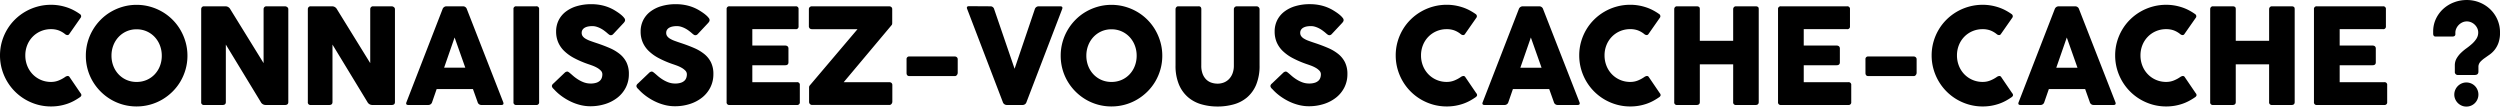 <svg xmlns="http://www.w3.org/2000/svg" width="714.894" height="30.476" viewBox="0 0 714.894 30.476"><path d="M-338.6-7.961a1.716,1.716,0,0,1,.741-.332.63.63,0,0,1,.608.332l3.116,4.579a.8.8,0,0,1,.237.655,1.06,1.06,0,0,1-.5.561,16.429,16.429,0,0,1-1.644,1.007,12.754,12.754,0,0,1-1.909.827,14.191,14.191,0,0,1-2.176.551,14.274,14.274,0,0,1-2.441.2A14.278,14.278,0,0,1-346.446-.1a14.789,14.789,0,0,1-3.486-1.472,14.544,14.544,0,0,1-2.954-2.28,14.544,14.544,0,0,1-2.28-2.955,14.79,14.79,0,0,1-1.473-3.487,14.278,14.278,0,0,1-.523-3.876,14.175,14.175,0,0,1,.523-3.867,14.651,14.651,0,0,1,1.473-3.467,14.2,14.2,0,0,1,2.28-2.926,14.639,14.639,0,0,1,2.954-2.252,14.74,14.74,0,0,1,3.486-1.453,14.526,14.526,0,0,1,3.876-.513,13.8,13.8,0,0,1,2.451.209,14.886,14.886,0,0,1,2.185.56,12.927,12.927,0,0,1,1.929.836,16.073,16.073,0,0,1,1.681,1.035.757.757,0,0,1,.352.5.7.7,0,0,1-.086.5l-3.306,4.731a.588.588,0,0,1-.542.285,1.1,1.1,0,0,1-.636-.266,6.664,6.664,0,0,0-1.881-1.083,6.311,6.311,0,0,0-2.147-.342,7.334,7.334,0,0,0-2.926.58,7.164,7.164,0,0,0-2.337,1.6,7.289,7.289,0,0,0-1.539,2.385,7.808,7.808,0,0,0-.551,2.945,7.954,7.954,0,0,0,.551,2.964A7.35,7.35,0,0,0-347.833-8.8,7.215,7.215,0,0,0-345.5-7.182a7.232,7.232,0,0,0,2.926.589,5.693,5.693,0,0,0,2.2-.418A9.27,9.27,0,0,0-338.6-7.961ZM-325.28-14.1a8.054,8.054,0,0,0,.532,2.945,7.273,7.273,0,0,0,1.491,2.385,6.951,6.951,0,0,0,2.271,1.6,7.065,7.065,0,0,0,2.888.58,7.131,7.131,0,0,0,2.9-.58,6.924,6.924,0,0,0,2.28-1.6,7.274,7.274,0,0,0,1.492-2.385A8.055,8.055,0,0,0-310.9-14.1a8.077,8.077,0,0,0-.532-2.936,7.36,7.36,0,0,0-1.492-2.4,6.976,6.976,0,0,0-2.28-1.615,7.032,7.032,0,0,0-2.9-.589,6.967,6.967,0,0,0-2.888.589,7,7,0,0,0-2.271,1.615,7.36,7.36,0,0,0-1.491,2.4A8.076,8.076,0,0,0-325.28-14.1Zm-7.334.019a14.422,14.422,0,0,1,.513-3.867,14.546,14.546,0,0,1,1.463-3.477,14.729,14.729,0,0,1,2.271-2.954,14.164,14.164,0,0,1,2.935-2.271,14.892,14.892,0,0,1,3.467-1.463,14.176,14.176,0,0,1,3.867-.522,14.208,14.208,0,0,1,3.857.522,14.848,14.848,0,0,1,3.477,1.463,14.39,14.39,0,0,1,2.945,2.271,14.279,14.279,0,0,1,2.271,2.954,15.079,15.079,0,0,1,1.463,3.477,14.175,14.175,0,0,1,.523,3.867,14.175,14.175,0,0,1-.523,3.866,14.708,14.708,0,0,1-1.463,3.458,14.277,14.277,0,0,1-2.271,2.926,14.849,14.849,0,0,1-2.945,2.27,14.331,14.331,0,0,1-3.477,1.463A14.455,14.455,0,0,1-318.1.418a14.422,14.422,0,0,1-3.867-.513,14.37,14.37,0,0,1-3.467-1.463,14.61,14.61,0,0,1-2.935-2.27,14.731,14.731,0,0,1-2.271-2.926,14.2,14.2,0,0,1-1.463-3.458A14.421,14.421,0,0,1-332.614-14.079Zm40.033-3.192V-.836q0,.836-.931.836h-5.3a.731.731,0,0,1-.817-.836V-27.379a.908.908,0,0,1,.2-.589.747.747,0,0,1,.618-.247h6.156a1.566,1.566,0,0,1,1.349.836l9.519,15.409V-27.379a.882.882,0,0,1,.209-.589.8.8,0,0,1,.646-.247h5.282a1.051,1.051,0,0,1,.617.228.715.715,0,0,1,.314.608V-.836q0,.836-.931.836h-5.567a1.55,1.55,0,0,1-1.368-.836Zm30.495,0V-.836q0,.836-.931.836h-5.3a.731.731,0,0,1-.817-.836V-27.379a.908.908,0,0,1,.2-.589.747.747,0,0,1,.618-.247h6.156a1.566,1.566,0,0,1,1.349.836l9.519,15.409V-27.379a.882.882,0,0,1,.209-.589.8.8,0,0,1,.646-.247h5.282a1.051,1.051,0,0,1,.618.228.715.715,0,0,1,.313.608V-.836q0,.836-.931.836h-5.567a1.55,1.55,0,0,1-1.368-.836Zm31.464-10.108a1.2,1.2,0,0,1,1.178-.836h4.655a1.154,1.154,0,0,1,1.14.836L-213.275-.836q.323.836-.532.836h-5.662a1.1,1.1,0,0,1-1.121-.836l-1.33-3.724h-10.374l-1.292,3.724a1.114,1.114,0,0,1-1.14.836h-5.662q-.874,0-.532-.836Zm.456,16.72h6.061l-3.059-8.645Zm19.836-16.72a.731.731,0,0,1,.817-.836h5.681a.739.739,0,0,1,.836.836V-.836a.739.739,0,0,1-.836.836h-5.681a.731.731,0,0,1-.817-.836ZM-194.161-9.1q.323.266.826.712a11.135,11.135,0,0,0,1.15.884,9.108,9.108,0,0,0,1.91,1.007,5.645,5.645,0,0,0,2,.361,5.194,5.194,0,0,0,1.624-.219,2.738,2.738,0,0,0,1.036-.58,2.052,2.052,0,0,0,.541-.836,3.107,3.107,0,0,0,.161-1.007,1.484,1.484,0,0,0-.446-1.054,4.626,4.626,0,0,0-1.092-.826,9.284,9.284,0,0,0-1.349-.618q-.7-.256-1.216-.427a27.8,27.8,0,0,1-3.99-1.72,12.3,12.3,0,0,1-2.85-2.052,7.654,7.654,0,0,1-1.71-2.5,7.78,7.78,0,0,1-.57-3.021,7.157,7.157,0,0,1,.713-3.211,7.052,7.052,0,0,1,2.033-2.47,9.674,9.674,0,0,1,3.183-1.586,14.41,14.41,0,0,1,4.161-.561,14.013,14.013,0,0,1,3.316.389,12.248,12.248,0,0,1,3.125,1.245q.646.38,1.226.779a10.353,10.353,0,0,1,1.016.788,5.147,5.147,0,0,1,.693.732,1.049,1.049,0,0,1,.257.589.88.88,0,0,1-.123.456,2.891,2.891,0,0,1-.37.475l-2.907,3.1a.931.931,0,0,1-.646.323.83.83,0,0,1-.484-.152q-.219-.152-.484-.38l-.171-.152q-.38-.323-.845-.665a7.53,7.53,0,0,0-1-.617,6.7,6.7,0,0,0-1.121-.456,4.063,4.063,0,0,0-1.2-.181,6.32,6.32,0,0,0-1.178.1,3.3,3.3,0,0,0-.969.332,1.843,1.843,0,0,0-.665.6,1.59,1.59,0,0,0-.247.9,1.594,1.594,0,0,0,.266.922,2.637,2.637,0,0,0,.8.722,7.38,7.38,0,0,0,1.321.627q.788.294,1.833.636,2.014.665,3.715,1.4a12.508,12.508,0,0,1,2.936,1.729,7.144,7.144,0,0,1,1.928,2.384,7.457,7.457,0,0,1,.693,3.363,8.318,8.318,0,0,1-.855,3.79,8.667,8.667,0,0,1-2.347,2.9,10.956,10.956,0,0,1-3.505,1.853,13.917,13.917,0,0,1-4.332.655,11.766,11.766,0,0,1-2.917-.371,14.466,14.466,0,0,1-2.793-1.026,16.457,16.457,0,0,1-2.527-1.53,14.073,14.073,0,0,1-2.1-1.881l-.057-.057-.076-.076-.076-.076a1.258,1.258,0,0,1-.437-.76,1.077,1.077,0,0,1,.437-.722l3.287-3.135a1.236,1.236,0,0,1,.646-.285.705.705,0,0,1,.361.114A3.523,3.523,0,0,1-194.161-9.1Zm24.168,0q.323.266.826.712a11.135,11.135,0,0,0,1.15.884,9.108,9.108,0,0,0,1.91,1.007,5.645,5.645,0,0,0,2,.361,5.194,5.194,0,0,0,1.624-.219,2.738,2.738,0,0,0,1.036-.58,2.052,2.052,0,0,0,.541-.836,3.107,3.107,0,0,0,.161-1.007,1.484,1.484,0,0,0-.446-1.054,4.626,4.626,0,0,0-1.092-.826,9.284,9.284,0,0,0-1.349-.618q-.7-.256-1.216-.427a27.8,27.8,0,0,1-3.99-1.72,12.3,12.3,0,0,1-2.85-2.052,7.654,7.654,0,0,1-1.71-2.5,7.78,7.78,0,0,1-.57-3.021,7.157,7.157,0,0,1,.713-3.211,7.052,7.052,0,0,1,2.033-2.47,9.674,9.674,0,0,1,3.183-1.586,14.41,14.41,0,0,1,4.161-.561,14.013,14.013,0,0,1,3.316.389,12.249,12.249,0,0,1,3.126,1.245q.646.38,1.225.779a10.353,10.353,0,0,1,1.016.788,5.148,5.148,0,0,1,.693.732,1.049,1.049,0,0,1,.257.589.88.88,0,0,1-.123.456,2.891,2.891,0,0,1-.37.475l-2.907,3.1a.931.931,0,0,1-.646.323.83.83,0,0,1-.484-.152q-.219-.152-.484-.38l-.171-.152q-.38-.323-.846-.665a7.528,7.528,0,0,0-1-.617,6.7,6.7,0,0,0-1.121-.456,4.063,4.063,0,0,0-1.2-.181,6.32,6.32,0,0,0-1.178.1,3.3,3.3,0,0,0-.969.332,1.843,1.843,0,0,0-.665.6,1.59,1.59,0,0,0-.247.9,1.594,1.594,0,0,0,.266.922,2.637,2.637,0,0,0,.8.722,7.38,7.38,0,0,0,1.32.627q.788.294,1.833.636,2.014.665,3.715,1.4a12.507,12.507,0,0,1,2.935,1.729,7.144,7.144,0,0,1,1.929,2.384,7.457,7.457,0,0,1,.693,3.363,8.318,8.318,0,0,1-.855,3.79,8.666,8.666,0,0,1-2.346,2.9,10.956,10.956,0,0,1-3.505,1.853A13.917,13.917,0,0,1-164.2.361a11.766,11.766,0,0,1-2.917-.371,14.466,14.466,0,0,1-2.793-1.026,16.457,16.457,0,0,1-2.527-1.53,14.073,14.073,0,0,1-2.1-1.881l-.057-.057-.076-.076-.076-.076a1.258,1.258,0,0,1-.437-.76,1.077,1.077,0,0,1,.437-.722l3.287-3.135a1.236,1.236,0,0,1,.646-.285.705.705,0,0,1,.361.114A3.523,3.523,0,0,1-169.993-9.1Zm20.615-18.278a.739.739,0,0,1,.836-.836h18.9a.739.739,0,0,1,.836.836V-22.5a.731.731,0,0,1-.836.817h-12.388v4.693h9.4a1,1,0,0,1,.684.219.83.83,0,0,1,.247.656V-12.2q0,.836-.931.836h-9.4v4.845h12.749a.739.739,0,0,1,.836.836V-.836a.739.739,0,0,1-.836.836h-19.266a.739.739,0,0,1-.836-.836Zm23.522,0a.8.8,0,0,1,.238-.608.907.907,0,0,1,.656-.228H-102.9a.946.946,0,0,1,.618.209.761.761,0,0,1,.257.627v3.838q0,.152-.009.285a1.061,1.061,0,0,1-.1.342L-115.9-6.517h13.053a.909.909,0,0,1,.608.209.8.8,0,0,1,.247.646V-.931a1.009,1.009,0,0,1-.237.627.748.748,0,0,1-.618.3h-22.059a.882.882,0,0,1-.637-.247.9.9,0,0,1-.257-.684V-5.016a.9.9,0,0,1,.133-.494l13.718-16.169h-13.015a.931.931,0,0,1-.656-.219.929.929,0,0,1-.238-.712Zm27.93,14.345a.739.739,0,0,1,.836-.836h12.958a.859.859,0,0,1,.589.219.781.781,0,0,1,.247.618v3.857a1.029,1.029,0,0,1-.228.6.715.715,0,0,1-.608.313H-97.09q-.836,0-.836-.912Zm34.3,12.2A1.154,1.154,0,0,1-64.771,0h-4.465A1.187,1.187,0,0,1-70.4-.836L-80.579-27.417q-.342-.836.532-.836l6.061.038a1.084,1.084,0,0,1,1.121.836l5.833,17.024,5.776-17.024a1.154,1.154,0,0,1,1.14-.836h6.137q.855,0,.532.836ZM-46.512-14.1a8.054,8.054,0,0,0,.532,2.945,7.274,7.274,0,0,0,1.492,2.385,6.951,6.951,0,0,0,2.271,1.6,7.065,7.065,0,0,0,2.888.58,7.131,7.131,0,0,0,2.9-.58,6.924,6.924,0,0,0,2.28-1.6,7.274,7.274,0,0,0,1.492-2.385,8.054,8.054,0,0,0,.532-2.945,8.077,8.077,0,0,0-.532-2.936,7.36,7.36,0,0,0-1.492-2.4,6.976,6.976,0,0,0-2.28-1.615,7.032,7.032,0,0,0-2.9-.589,6.967,6.967,0,0,0-2.888.589,7,7,0,0,0-2.271,1.615,7.36,7.36,0,0,0-1.492,2.4A8.077,8.077,0,0,0-46.512-14.1Zm-7.334.019a14.422,14.422,0,0,1,.513-3.867,14.545,14.545,0,0,1,1.463-3.477A14.729,14.729,0,0,1-49.6-24.377a14.164,14.164,0,0,1,2.936-2.271A14.892,14.892,0,0,1-43.2-28.111a14.176,14.176,0,0,1,3.867-.522,14.208,14.208,0,0,1,3.857.522A14.849,14.849,0,0,1-32-26.648a14.391,14.391,0,0,1,2.945,2.271,14.278,14.278,0,0,1,2.271,2.954,15.078,15.078,0,0,1,1.463,3.477,14.176,14.176,0,0,1,.523,3.867,14.176,14.176,0,0,1-.523,3.866A14.708,14.708,0,0,1-26.78-6.755a14.276,14.276,0,0,1-2.271,2.926A14.85,14.85,0,0,1-32-1.558,14.332,14.332,0,0,1-35.473-.095,14.455,14.455,0,0,1-39.33.418,14.422,14.422,0,0,1-43.2-.095a14.37,14.37,0,0,1-3.467-1.463A14.61,14.61,0,0,1-49.6-3.829,14.731,14.731,0,0,1-51.87-6.755a14.2,14.2,0,0,1-1.463-3.458A14.422,14.422,0,0,1-53.846-14.079Zm40.2,2.812a6.46,6.46,0,0,0,.389,2.385,4.508,4.508,0,0,0,1.026,1.6,3.883,3.883,0,0,0,1.482.9A5.465,5.465,0,0,0-8.987-6.1a4.861,4.861,0,0,0,1.8-.332A4.172,4.172,0,0,0-5.709-7.42,4.712,4.712,0,0,0-4.7-9.044a6.2,6.2,0,0,0,.37-2.223V-27.379a.82.82,0,0,1,.237-.589.842.842,0,0,1,.637-.247H2.09a.9.9,0,0,1,.684.257.814.814,0,0,1,.247.58v16.017a14.075,14.075,0,0,1-.979,5.586A9.594,9.594,0,0,1-.589-2.138,10.074,10.074,0,0,1-4.417-.162a17.152,17.152,0,0,1-4.57.6,16.758,16.758,0,0,1-4.579-.618A10.14,10.14,0,0,1-17.4-2.194a9.781,9.781,0,0,1-2.632-3.648,13.839,13.839,0,0,1-.978-5.519V-27.379a.87.87,0,0,1,.219-.58.684.684,0,0,1,.541-.257h5.8a.747.747,0,0,1,.655.238,1.041,1.041,0,0,1,.162.6ZM11.305-9.1q.323.266.826.712a11.133,11.133,0,0,0,1.149.884A9.108,9.108,0,0,0,15.191-6.5a5.645,5.645,0,0,0,2,.361,5.194,5.194,0,0,0,1.625-.219,2.738,2.738,0,0,0,1.035-.58,2.052,2.052,0,0,0,.542-.836,3.107,3.107,0,0,0,.162-1.007,1.484,1.484,0,0,0-.446-1.054,4.626,4.626,0,0,0-1.093-.826,9.283,9.283,0,0,0-1.349-.618q-.7-.256-1.216-.427a27.8,27.8,0,0,1-3.99-1.72,12.3,12.3,0,0,1-2.85-2.052,7.654,7.654,0,0,1-1.71-2.5A7.78,7.78,0,0,1,7.334-21a7.157,7.157,0,0,1,.713-3.211,7.052,7.052,0,0,1,2.033-2.47,9.674,9.674,0,0,1,3.182-1.586,14.41,14.41,0,0,1,4.161-.561,14.013,14.013,0,0,1,3.316.389,12.249,12.249,0,0,1,3.125,1.245q.646.38,1.226.779a10.354,10.354,0,0,1,1.017.788,5.148,5.148,0,0,1,.693.732,1.049,1.049,0,0,1,.257.589.88.88,0,0,1-.124.456,2.89,2.89,0,0,1-.37.475l-2.907,3.1a.931.931,0,0,1-.646.323.829.829,0,0,1-.485-.152q-.218-.152-.485-.38l-.171-.152q-.38-.323-.845-.665a7.528,7.528,0,0,0-1-.617,6.7,6.7,0,0,0-1.121-.456,4.064,4.064,0,0,0-1.2-.181,6.32,6.32,0,0,0-1.178.1,3.294,3.294,0,0,0-.969.332,1.844,1.844,0,0,0-.665.6,1.59,1.59,0,0,0-.247.9,1.594,1.594,0,0,0,.266.922,2.637,2.637,0,0,0,.8.722,7.38,7.38,0,0,0,1.321.627q.789.294,1.833.636,2.014.665,3.715,1.4a12.508,12.508,0,0,1,2.935,1.729A7.144,7.144,0,0,1,27.446-12.2a7.457,7.457,0,0,1,.694,3.363,8.318,8.318,0,0,1-.855,3.79,8.667,8.667,0,0,1-2.346,2.9A10.956,10.956,0,0,1,21.432-.294,13.917,13.917,0,0,1,17.1.361,11.765,11.765,0,0,1,14.184-.01a14.466,14.466,0,0,1-2.793-1.026,16.456,16.456,0,0,1-2.527-1.53,14.074,14.074,0,0,1-2.1-1.881L6.707-4.5l-.076-.076-.076-.076a1.258,1.258,0,0,1-.437-.76,1.077,1.077,0,0,1,.437-.722L9.842-9.272a1.236,1.236,0,0,1,.646-.285.705.705,0,0,1,.361.114A3.523,3.523,0,0,1,11.305-9.1Zm49.21,1.14a1.716,1.716,0,0,1,.741-.332.63.63,0,0,1,.608.332L64.98-3.382a.8.8,0,0,1,.237.655,1.06,1.06,0,0,1-.5.561,16.428,16.428,0,0,1-1.643,1.007,12.754,12.754,0,0,1-1.909.827,14.191,14.191,0,0,1-2.176.551,14.274,14.274,0,0,1-2.442.2A14.278,14.278,0,0,1,52.668-.1a14.79,14.79,0,0,1-3.486-1.472,14.545,14.545,0,0,1-2.954-2.28,14.545,14.545,0,0,1-2.28-2.955A14.79,14.79,0,0,1,42.475-10.3a14.279,14.279,0,0,1-.522-3.876,14.176,14.176,0,0,1,.522-3.867,14.651,14.651,0,0,1,1.472-3.467,14.2,14.2,0,0,1,2.28-2.926,14.639,14.639,0,0,1,2.954-2.252,14.74,14.74,0,0,1,3.486-1.453,14.526,14.526,0,0,1,3.876-.513A13.8,13.8,0,0,1,59-28.443a14.887,14.887,0,0,1,2.185.56,12.926,12.926,0,0,1,1.928.836,16.073,16.073,0,0,1,1.682,1.035.757.757,0,0,1,.352.5.7.7,0,0,1-.086.5L61.75-20.273a.588.588,0,0,1-.542.285,1.1,1.1,0,0,1-.637-.266,6.663,6.663,0,0,0-1.881-1.083,6.311,6.311,0,0,0-2.147-.342,7.334,7.334,0,0,0-2.926.58,7.164,7.164,0,0,0-2.337,1.6,7.289,7.289,0,0,0-1.539,2.385,7.808,7.808,0,0,0-.551,2.945,7.954,7.954,0,0,0,.551,2.964A7.349,7.349,0,0,0,51.281-8.8a7.215,7.215,0,0,0,2.337,1.615,7.232,7.232,0,0,0,2.926.589,5.693,5.693,0,0,0,2.2-.418A9.27,9.27,0,0,0,60.515-7.961ZM77.14-27.379a1.2,1.2,0,0,1,1.178-.836h4.655a1.154,1.154,0,0,1,1.14.836L94.487-.836Q94.81,0,93.955,0H88.293a1.1,1.1,0,0,1-1.121-.836L85.842-4.56H75.468L74.176-.836A1.114,1.114,0,0,1,73.036,0H67.374q-.874,0-.532-.836Zm.456,16.72h6.061L80.6-19.3Zm35.4,2.7a1.716,1.716,0,0,1,.741-.332.63.63,0,0,1,.608.332l3.116,4.579a.8.8,0,0,1,.237.655,1.06,1.06,0,0,1-.5.561,16.428,16.428,0,0,1-1.643,1.007,12.754,12.754,0,0,1-1.91.827,14.191,14.191,0,0,1-2.176.551,14.274,14.274,0,0,1-2.441.2A14.278,14.278,0,0,1,105.146-.1a14.79,14.79,0,0,1-3.487-1.472,14.545,14.545,0,0,1-2.954-2.28,14.545,14.545,0,0,1-2.28-2.955A14.79,14.79,0,0,1,94.953-10.3a14.278,14.278,0,0,1-.522-3.876,14.176,14.176,0,0,1,.522-3.867,14.651,14.651,0,0,1,1.472-3.467,14.2,14.2,0,0,1,2.28-2.926,14.639,14.639,0,0,1,2.954-2.252,14.74,14.74,0,0,1,3.487-1.453,14.526,14.526,0,0,1,3.876-.513,13.8,13.8,0,0,1,2.451.209,14.887,14.887,0,0,1,2.185.56,12.926,12.926,0,0,1,1.928.836,16.073,16.073,0,0,1,1.682,1.035.757.757,0,0,1,.352.5.7.7,0,0,1-.086.5l-3.306,4.731a.588.588,0,0,1-.541.285,1.1,1.1,0,0,1-.637-.266,6.663,6.663,0,0,0-1.881-1.083,6.311,6.311,0,0,0-2.147-.342,7.334,7.334,0,0,0-2.926.58,7.164,7.164,0,0,0-2.337,1.6,7.289,7.289,0,0,0-1.539,2.385,7.808,7.808,0,0,0-.551,2.945,7.954,7.954,0,0,0,.551,2.964A7.349,7.349,0,0,0,103.759-8.8,7.215,7.215,0,0,0,106.1-7.182a7.232,7.232,0,0,0,2.926.589,5.693,5.693,0,0,0,2.2-.418A9.27,9.27,0,0,0,112.993-7.961Zm25.46-3.667h-9.538V-.836Q128.915,0,128,0h-5.586a.731.731,0,0,1-.817-.836V-27.379a.908.908,0,0,1,.2-.589.747.747,0,0,1,.618-.247h5.7a1.141,1.141,0,0,1,.523.143q.276.142.275.655v9.063h9.538v-9.025a.882.882,0,0,1,.209-.589.775.775,0,0,1,.627-.247h5.7a1.111,1.111,0,0,1,.5.143q.276.142.275.655V-.836q0,.836-.893.836h-5.586a.739.739,0,0,1-.836-.836Zm12.825-15.751a.739.739,0,0,1,.836-.836h18.9a.739.739,0,0,1,.836.836V-22.5a.731.731,0,0,1-.836.817H158.631v4.693h9.4a1,1,0,0,1,.684.219.83.83,0,0,1,.247.656V-12.2q0,.836-.931.836h-9.4v4.845H171.38a.739.739,0,0,1,.836.836V-.836A.739.739,0,0,1,171.38,0H152.114a.739.739,0,0,1-.836-.836Zm25,14.345a.739.739,0,0,1,.836-.836h12.958a.859.859,0,0,1,.589.219.781.781,0,0,1,.247.618v3.857a1.029,1.029,0,0,1-.228.6.715.715,0,0,1-.608.313H177.118q-.836,0-.836-.912Zm37.487,5.073a1.716,1.716,0,0,1,.741-.332.63.63,0,0,1,.608.332l3.116,4.579a.8.8,0,0,1,.238.655,1.06,1.06,0,0,1-.5.561,16.428,16.428,0,0,1-1.643,1.007,12.754,12.754,0,0,1-1.91.827,14.191,14.191,0,0,1-2.176.551,14.274,14.274,0,0,1-2.441.2A14.278,14.278,0,0,1,205.922-.1a14.79,14.79,0,0,1-3.487-1.472,14.545,14.545,0,0,1-2.954-2.28,14.545,14.545,0,0,1-2.28-2.955,14.79,14.79,0,0,1-1.473-3.487,14.279,14.279,0,0,1-.522-3.876,14.176,14.176,0,0,1,.522-3.867,14.652,14.652,0,0,1,1.473-3.467,14.2,14.2,0,0,1,2.28-2.926,14.64,14.64,0,0,1,2.954-2.252,14.74,14.74,0,0,1,3.487-1.453,14.526,14.526,0,0,1,3.876-.513,13.8,13.8,0,0,1,2.451.209,14.887,14.887,0,0,1,2.185.56,12.926,12.926,0,0,1,1.928.836,16.073,16.073,0,0,1,1.682,1.035.757.757,0,0,1,.352.5.7.7,0,0,1-.086.5L215-20.273a.588.588,0,0,1-.541.285,1.1,1.1,0,0,1-.637-.266,6.663,6.663,0,0,0-1.881-1.083,6.311,6.311,0,0,0-2.147-.342,7.334,7.334,0,0,0-2.926.58,7.164,7.164,0,0,0-2.337,1.6A7.289,7.289,0,0,0,203-17.119a7.808,7.808,0,0,0-.551,2.945A7.954,7.954,0,0,0,203-11.21,7.35,7.35,0,0,0,204.535-8.8a7.215,7.215,0,0,0,2.337,1.615,7.232,7.232,0,0,0,2.926.589,5.693,5.693,0,0,0,2.2-.418A9.27,9.27,0,0,0,213.769-7.961Zm16.625-19.418a1.2,1.2,0,0,1,1.178-.836h4.655a1.154,1.154,0,0,1,1.14.836L247.741-.836q.323.836-.532.836h-5.662a1.1,1.1,0,0,1-1.121-.836L239.1-4.56H228.722L227.43-.836A1.114,1.114,0,0,1,226.29,0h-5.662q-.874,0-.532-.836Zm.456,16.72h6.061L233.852-19.3Zm35.4,2.7a1.716,1.716,0,0,1,.741-.332.63.63,0,0,1,.608.332l3.116,4.579a.8.8,0,0,1,.237.655,1.06,1.06,0,0,1-.5.561A16.429,16.429,0,0,1,268.8-1.159a12.754,12.754,0,0,1-1.909.827,14.191,14.191,0,0,1-2.176.551,14.274,14.274,0,0,1-2.441.2A14.278,14.278,0,0,1,258.4-.1a14.79,14.79,0,0,1-3.486-1.472,14.545,14.545,0,0,1-2.954-2.28,14.545,14.545,0,0,1-2.28-2.955,14.79,14.79,0,0,1-1.473-3.487,14.279,14.279,0,0,1-.522-3.876,14.176,14.176,0,0,1,.522-3.867,14.652,14.652,0,0,1,1.473-3.467,14.2,14.2,0,0,1,2.28-2.926,14.64,14.64,0,0,1,2.954-2.252,14.74,14.74,0,0,1,3.486-1.453,14.526,14.526,0,0,1,3.876-.513,13.8,13.8,0,0,1,2.451.209,14.886,14.886,0,0,1,2.185.56,12.927,12.927,0,0,1,1.929.836,16.073,16.073,0,0,1,1.681,1.035.757.757,0,0,1,.352.5.7.7,0,0,1-.086.5l-3.306,4.731a.588.588,0,0,1-.542.285,1.1,1.1,0,0,1-.636-.266,6.664,6.664,0,0,0-1.881-1.083,6.311,6.311,0,0,0-2.147-.342,7.334,7.334,0,0,0-2.926.58,7.164,7.164,0,0,0-2.337,1.6,7.289,7.289,0,0,0-1.539,2.385,7.808,7.808,0,0,0-.551,2.945,7.954,7.954,0,0,0,.551,2.964A7.349,7.349,0,0,0,257.013-8.8a7.215,7.215,0,0,0,2.337,1.615,7.232,7.232,0,0,0,2.926.589,5.693,5.693,0,0,0,2.2-.418A9.27,9.27,0,0,0,266.247-7.961Zm25.46-3.667h-9.538V-.836q0,.836-.912.836h-5.586a.731.731,0,0,1-.817-.836V-27.379a.908.908,0,0,1,.2-.589.747.747,0,0,1,.618-.247h5.7a1.14,1.14,0,0,1,.522.143q.276.142.276.655v9.063h9.538v-9.025a.882.882,0,0,1,.209-.589.775.775,0,0,1,.627-.247h5.7a1.111,1.111,0,0,1,.5.143q.275.142.275.655V-.836q0,.836-.893.836h-5.586a.739.739,0,0,1-.836-.836Zm12.825-15.751a.739.739,0,0,1,.836-.836h18.9a.739.739,0,0,1,.836.836V-22.5a.731.731,0,0,1-.836.817H311.885v4.693h9.4a1,1,0,0,1,.684.219.83.83,0,0,1,.247.656V-12.2q0,.836-.931.836h-9.4v4.845h12.749a.739.739,0,0,1,.836.836V-.836a.739.739,0,0,1-.836.836H305.368a.739.739,0,0,1-.836-.836Zm40.28,16.112a4.008,4.008,0,0,1,.494-2.024,7.19,7.19,0,0,1,1.235-1.586,14.015,14.015,0,0,1,1.615-1.349,17.867,17.867,0,0,0,1.615-1.3,7.137,7.137,0,0,0,1.235-1.454,3.263,3.263,0,0,0,.494-1.786,2.756,2.756,0,0,0-.266-1.178,3.422,3.422,0,0,0-.712-1.007,3.416,3.416,0,0,0-1.035-.694,3.107,3.107,0,0,0-1.254-.257,2.967,2.967,0,0,0-1.235.266,3.507,3.507,0,0,0-1.045.722,3.508,3.508,0,0,0-.722,1.045,2.924,2.924,0,0,0-.266,1.216v.342a.637.637,0,0,1-.247.589,1.179,1.179,0,0,1-.627.152h-4.712q-.475,0-.617-.257a1.065,1.065,0,0,1-.143-.522v-.627a8.426,8.426,0,0,1,.789-3.657,9.048,9.048,0,0,1,2.109-2.86,9.628,9.628,0,0,1,3.059-1.862,10.1,10.1,0,0,1,3.638-.665,9.692,9.692,0,0,1,3.686.7,9.534,9.534,0,0,1,3.031,1.947,9.127,9.127,0,0,1,2.052,2.945,9.05,9.05,0,0,1,.751,3.7,8.545,8.545,0,0,1-.437,2.945,7.116,7.116,0,0,1-1.092,2,7,7,0,0,1-1.425,1.358q-.77.542-1.453,1.026a7.888,7.888,0,0,0-1.178,1.007,2.232,2.232,0,0,0-.589,1.3v1.539q0,.969-1.045.969h-4.75a.848.848,0,0,1-.95-.969Zm-.152,8.284a3.337,3.337,0,0,1,.275-1.34,3.515,3.515,0,0,1,.741-1.1,3.545,3.545,0,0,1,1.092-.741,3.27,3.27,0,0,1,1.33-.276,3.43,3.43,0,0,1,1.378.276,3.4,3.4,0,0,1,1.092.741,3.466,3.466,0,0,1,.722,1.1,3.439,3.439,0,0,1,.266,1.34,3.37,3.37,0,0,1-.266,1.33,3.494,3.494,0,0,1-.722,1.092,3.4,3.4,0,0,1-1.092.741A3.43,3.43,0,0,1,348.1.456a3.27,3.27,0,0,1-1.33-.275,3.545,3.545,0,0,1-1.092-.741,3.546,3.546,0,0,1-.741-1.092A3.27,3.27,0,0,1,344.66-2.983Z" transform="translate(357.162 30.02)"/></svg>